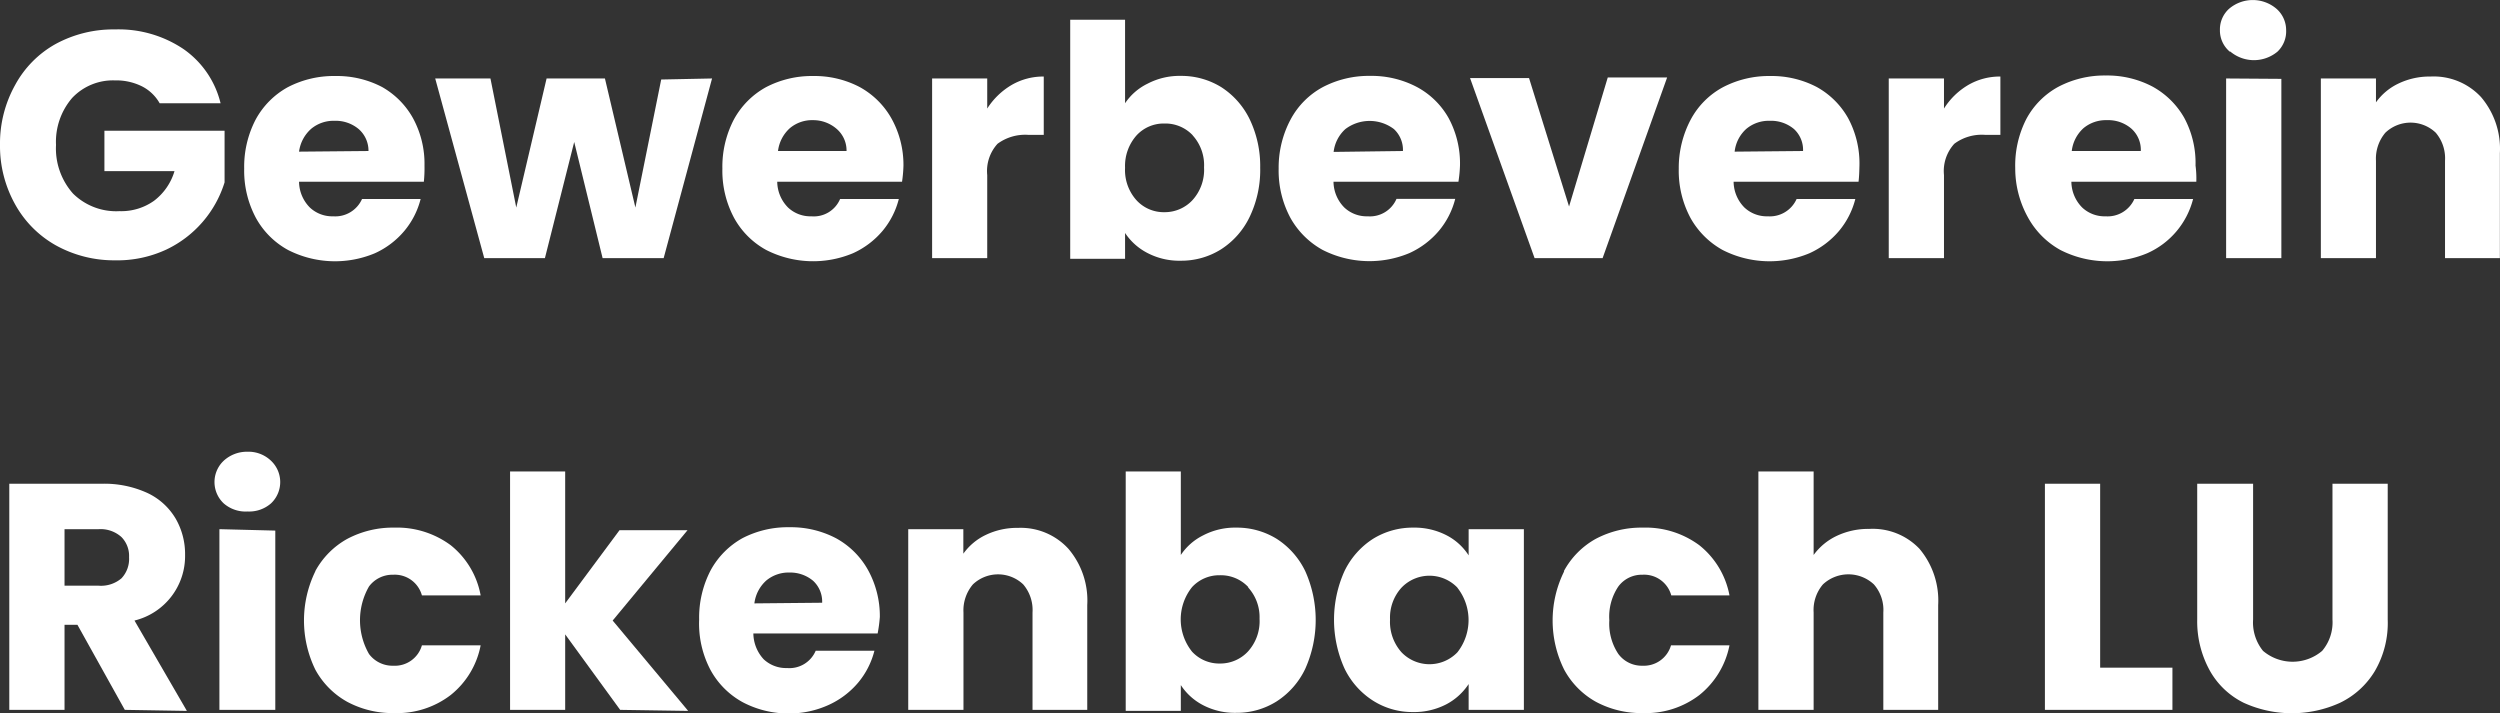 <svg id="Ebene_1" data-name="Ebene 1" xmlns="http://www.w3.org/2000/svg" width="193.7" height="55.28" viewBox="0 0 193.7 55.28"><rect x="0" y="0" width="193.7" height="55.28" fill="#333333" stroke="none"/><defs><style>.cls-1{fill:#fff;}</style></defs><g id="Ebene_2" data-name="Ebene 2"><g id="Ebene_1-2" data-name="Ebene 1-2"><g id="Gewerbeverein_Rickenbach_LU" data-name="Gewerbeverein Rickenbach LU"><path class="cls-1" d="M12.37,8A3.27,3.27,0,0,0,11,6.69a4.46,4.46,0,0,0-2.09-.46A4.34,4.34,0,0,0,5.59,7.59a5.2,5.2,0,0,0-1.25,3.64A5.26,5.26,0,0,0,5.66,15a4.76,4.76,0,0,0,3.61,1.36,4.37,4.37,0,0,0,2.66-.8,4.48,4.48,0,0,0,1.59-2.3H8.09V10.13H17.4v4a8.57,8.57,0,0,1-4.5,5.2,9,9,0,0,1-4,.84A9.3,9.3,0,0,1,4.31,19a8.18,8.18,0,0,1-3.14-3.17A9.26,9.26,0,0,1,0,11.23,9.31,9.31,0,0,1,1.17,6.59,8,8,0,0,1,4.29,3.42,9.35,9.35,0,0,1,8.92,2.28a9,9,0,0,1,5.31,1.53A7.17,7.17,0,0,1,17.09,8Z"/><path class="cls-1" d="M32.84,14.08H23.17a2.88,2.88,0,0,0,.84,2,2.53,2.53,0,0,0,1.81.68,2.27,2.27,0,0,0,2.23-1.34h4.54a6.24,6.24,0,0,1-1.26,2.47,6.46,6.46,0,0,1-2.28,1.73,8,8,0,0,1-6.73-.25,6.27,6.27,0,0,1-2.5-2.5,7.75,7.75,0,0,1-.9-3.8,7.91,7.91,0,0,1,.89-3.81,6.28,6.28,0,0,1,2.48-2.5A7.71,7.71,0,0,1,26,5.89a7.52,7.52,0,0,1,3.6.85A6.27,6.27,0,0,1,32,9.16a7.39,7.39,0,0,1,.89,3.68A10.29,10.29,0,0,1,32.84,14.08ZM28.55,11.7a2.22,2.22,0,0,0-.76-1.7,2.77,2.77,0,0,0-1.87-.64,2.71,2.71,0,0,0-1.81.62,2.86,2.86,0,0,0-.94,1.77Z"/><path class="cls-1" d="M55.17,6.08,51.42,20H46.69l-2.2-9-2.27,9h-4.7L33.72,6.08H38l2,10,2.35-10h4.52l2.36,10,2-9.92Z"/><path class="cls-1" d="M69.89,14.08H60.22a2.88,2.88,0,0,0,.84,2,2.53,2.53,0,0,0,1.81.68,2.21,2.21,0,0,0,2.22-1.34h4.55a6.24,6.24,0,0,1-1.26,2.47,6.5,6.5,0,0,1-2.29,1.73,8,8,0,0,1-6.72-.25,6.27,6.27,0,0,1-2.5-2.5,7.75,7.75,0,0,1-.9-3.8,7.91,7.91,0,0,1,.89-3.81,6.28,6.28,0,0,1,2.48-2.5A7.66,7.66,0,0,1,63,5.89a7.52,7.52,0,0,1,3.6.85,6.29,6.29,0,0,1,2.46,2.42A7.39,7.39,0,0,1,70,12.84,10.2,10.2,0,0,1,69.89,14.08Zm-4.3-2.38a2.21,2.21,0,0,0-.75-1.7A2.77,2.77,0,0,0,63,9.31a2.67,2.67,0,0,0-1.8.62,2.84,2.84,0,0,0-.92,1.77Z"/><path class="cls-1" d="M78.37,6.59a4.87,4.87,0,0,1,2.5-.66v4.52H79.69a3.61,3.61,0,0,0-2.4.69,3.13,3.13,0,0,0-.8,2.42V20H72.22V6.08h4.27V8.41A5.64,5.64,0,0,1,78.37,6.59Z"/><path class="cls-1" d="M88.92,6.48a5.34,5.34,0,0,1,2.57-.6,5.87,5.87,0,0,1,3.13.87,6.14,6.14,0,0,1,2.21,2.5A8.37,8.37,0,0,1,97.64,13a8.4,8.4,0,0,1-.81,3.79,6.12,6.12,0,0,1-2.21,2.52,5.78,5.78,0,0,1-3.13.89,5.33,5.33,0,0,1-2.57-.59,4.61,4.61,0,0,1-1.75-1.56v2H82.92V1.53h4.25V8A4.43,4.43,0,0,1,88.92,6.48Zm3.49,4a2.91,2.91,0,0,0-2.19-.91,2.86,2.86,0,0,0-2.16.92A3.56,3.56,0,0,0,87.17,13a3.49,3.49,0,0,0,.89,2.52,2.86,2.86,0,0,0,2.16.92,2.93,2.93,0,0,0,2.17-.93,3.49,3.49,0,0,0,.9-2.54,3.43,3.43,0,0,0-.88-2.48Z"/><path class="cls-1" d="M113,14.08h-9.68a2.88,2.88,0,0,0,.84,2,2.53,2.53,0,0,0,1.81.68,2.24,2.24,0,0,0,2.23-1.35h4.55a6.24,6.24,0,0,1-1.26,2.47,6.5,6.5,0,0,1-2.29,1.73,8,8,0,0,1-6.73-.25,6.39,6.39,0,0,1-2.5-2.5,7.75,7.75,0,0,1-.9-3.8A7.91,7.91,0,0,1,100,9.25a6.12,6.12,0,0,1,2.49-2.5,7.67,7.67,0,0,1,3.67-.87,7.52,7.52,0,0,1,3.6.85,6.14,6.14,0,0,1,2.48,2.42,7.38,7.38,0,0,1,.88,3.68A10.36,10.36,0,0,1,113,14.08Zm-4.3-2.38A2.2,2.2,0,0,0,108,10a3.12,3.12,0,0,0-3.76,0,2.82,2.82,0,0,0-.91,1.77Z"/><path class="cls-1" d="M121.57,16l3-10h4.6l-5,14H118.9l-5-13.95h4.57Z"/><path class="cls-1" d="M144,14.08h-9.68a2.88,2.88,0,0,0,.84,2,2.53,2.53,0,0,0,1.81.68,2.27,2.27,0,0,0,2.23-1.34h4.55a6.24,6.24,0,0,1-1.26,2.47,6.5,6.5,0,0,1-2.29,1.73,8,8,0,0,1-6.73-.25,6.39,6.39,0,0,1-2.5-2.5,7.75,7.75,0,0,1-.9-3.8A8,8,0,0,1,131,9.26a6.12,6.12,0,0,1,2.49-2.5,7.67,7.67,0,0,1,3.67-.87,7.52,7.52,0,0,1,3.6.85,6.25,6.25,0,0,1,2.43,2.41,7.38,7.38,0,0,1,.88,3.68C144.06,13.25,144.05,13.66,144,14.08Zm-4.3-2.38A2.19,2.19,0,0,0,139,10a2.76,2.76,0,0,0-1.88-.64,2.71,2.71,0,0,0-1.81.62,2.78,2.78,0,0,0-.91,1.77Z"/><path class="cls-1" d="M152.49,6.59a4.87,4.87,0,0,1,2.5-.66v4.52h-1.17a3.55,3.55,0,0,0-2.4.69,3.13,3.13,0,0,0-.8,2.42V20h-4.28V6.08h4.28V8.41A5.52,5.52,0,0,1,152.49,6.59Z"/><path class="cls-1" d="M170.17,14.08h-9.68a2.88,2.88,0,0,0,.84,2,2.53,2.53,0,0,0,1.81.68,2.27,2.27,0,0,0,2.23-1.34h4.55a6.29,6.29,0,0,1-3.55,4.2,8,8,0,0,1-6.73-.25,6.39,6.39,0,0,1-2.5-2.5,7.83,7.83,0,0,1-1-3.84A7.91,7.91,0,0,1,157,9.22a6.12,6.12,0,0,1,2.49-2.5,7.67,7.67,0,0,1,3.67-.87,7.52,7.52,0,0,1,3.6.85,6.31,6.31,0,0,1,2.47,2.42,7.39,7.39,0,0,1,.88,3.71A7.46,7.46,0,0,1,170.17,14.08Zm-4.3-2.38a2.2,2.2,0,0,0-.75-1.75,2.76,2.76,0,0,0-1.88-.64,2.71,2.71,0,0,0-1.81.62,2.82,2.82,0,0,0-.91,1.77Z"/><path class="cls-1" d="M172.76,4A2.14,2.14,0,0,1,172,2.33a2.15,2.15,0,0,1,.72-1.66,2.83,2.83,0,0,1,3.65,0,2.2,2.2,0,0,1,.76,1.66A2.17,2.17,0,0,1,176.46,4a2.85,2.85,0,0,1-3.65,0Zm4,2.11V20h-4.28V6.08Z"/><path class="cls-1" d="M192.23,7.52a6.18,6.18,0,0,1,1.46,4.36V20h-4.25V12.45a3.06,3.06,0,0,0-.72-2.17,2.83,2.83,0,0,0-3.9,0,3.11,3.11,0,0,0-.73,2.17V20h-4.27V6.08h4.27V7.93a4.51,4.51,0,0,1,1.75-1.46,5.57,5.57,0,0,1,2.48-.54A5,5,0,0,1,192.23,7.52Z"/><path class="cls-1" d="M9.67,55,6,48.41H5V55H.72V37.48H7.9a8,8,0,0,1,3.53.72,5,5,0,0,1,2.19,2,5.49,5.49,0,0,1,.72,2.8,5.14,5.14,0,0,1-3.92,5.08l4.06,7ZM5,45.38H7.65a2.45,2.45,0,0,0,1.76-.57A2.19,2.19,0,0,0,10,43.18a2.09,2.09,0,0,0-.59-1.57A2.42,2.42,0,0,0,7.65,41H5Z"/><path class="cls-1" d="M17.33,39a2.27,2.27,0,0,1-.09-3.21h0l.09-.09a2.66,2.66,0,0,1,1.84-.7,2.53,2.53,0,0,1,1.83.7,2.27,2.27,0,0,1,.09,3.21h0L21,39a2.56,2.56,0,0,1-1.81.63A2.58,2.58,0,0,1,17.33,39Zm4,2.11V55H17V41Z"/><path class="cls-1" d="M24.43,44.25a6.28,6.28,0,0,1,2.48-2.5,7.55,7.55,0,0,1,3.64-.87,7,7,0,0,1,4.38,1.37,6.46,6.46,0,0,1,2.31,3.88H32.69a2.18,2.18,0,0,0-2.22-1.6,2.27,2.27,0,0,0-1.88.91,5.25,5.25,0,0,0,0,5.23,2.27,2.27,0,0,0,1.88.91A2.18,2.18,0,0,0,32.69,50h4.55a6.48,6.48,0,0,1-2.32,3.85,6.82,6.82,0,0,1-4.37,1.4,7.44,7.44,0,0,1-3.64-.87,6.28,6.28,0,0,1-2.48-2.5,8.69,8.69,0,0,1,0-7.61Z"/><path class="cls-1" d="M48.05,55l-4.26-5.85V55H39.52V36.53h4.27V46.75L48,41.08h5.27l-5.8,7,5.85,7Z"/><path class="cls-1" d="M68,49.08H58.37a3,3,0,0,0,.8,2,2.53,2.53,0,0,0,1.81.68,2.21,2.21,0,0,0,2.22-1.34h4.55a6.24,6.24,0,0,1-1.26,2.47,6.5,6.5,0,0,1-2.29,1.73,7.37,7.37,0,0,1-3,.66,7.59,7.59,0,0,1-3.65-.87,6.27,6.27,0,0,1-2.5-2.5A7.69,7.69,0,0,1,54.17,48a7.91,7.91,0,0,1,.89-3.81,6.28,6.28,0,0,1,2.48-2.5,7.63,7.63,0,0,1,3.63-.84,7.52,7.52,0,0,1,3.6.85,6.29,6.29,0,0,1,2.46,2.42,7.39,7.39,0,0,1,.94,3.68A10.93,10.93,0,0,1,68,49.08ZM63.7,46.7A2.19,2.19,0,0,0,63,45a2.76,2.76,0,0,0-1.82-.64,2.71,2.71,0,0,0-1.81.62,2.84,2.84,0,0,0-.92,1.77Z"/><path class="cls-1" d="M82.78,42.52a6.18,6.18,0,0,1,1.46,4.36V55H80V47.45a3.06,3.06,0,0,0-.72-2.17,2.83,2.83,0,0,0-3.9,0,3.11,3.11,0,0,0-.73,2.17V55H70.37V41h4.27v1.9a4.51,4.51,0,0,1,1.75-1.46,5.57,5.57,0,0,1,2.48-.54A5,5,0,0,1,82.78,42.52Z"/><path class="cls-1" d="M93.22,41.48a5.34,5.34,0,0,1,2.57-.6,5.87,5.87,0,0,1,3.13.87,6.14,6.14,0,0,1,2.21,2.5,9.25,9.25,0,0,1,0,7.57,6.12,6.12,0,0,1-2.21,2.52,5.78,5.78,0,0,1-3.13.89,5.33,5.33,0,0,1-2.57-.59,4.56,4.56,0,0,1-1.73-1.56v2H87.22V36.53h4.27V43A4.46,4.46,0,0,1,93.22,41.48Zm3.49,4a2.91,2.91,0,0,0-2.19-.91,2.86,2.86,0,0,0-2.16.92,4,4,0,0,0,0,5,2.86,2.86,0,0,0,2.16.92,2.93,2.93,0,0,0,2.17-.93,3.49,3.49,0,0,0,.9-2.54,3.42,3.42,0,0,0-.88-2.42Z"/><path class="cls-1" d="M104.17,44.25a6.14,6.14,0,0,1,2.21-2.5,5.84,5.84,0,0,1,3.12-.87,5.42,5.42,0,0,1,2.59.6,4.45,4.45,0,0,1,1.7,1.55V41h4.28V55h-4.28V53a4.67,4.67,0,0,1-1.73,1.57,5.42,5.42,0,0,1-2.59.6,5.68,5.68,0,0,1-3.1-.89,6.09,6.09,0,0,1-2.2-2.49A9.18,9.18,0,0,1,104.17,44.25Zm8.75,1.28a3,3,0,0,0-4.24-.09l-.09.09A3.45,3.45,0,0,0,107.7,48a3.54,3.54,0,0,0,.89,2.54,3,3,0,0,0,4.24.09l.09-.09a4.05,4.05,0,0,0,0-5Z"/><path class="cls-1" d="M121.17,44.25a6.25,6.25,0,0,1,2.47-2.5,7.55,7.55,0,0,1,3.64-.87,7,7,0,0,1,4.39,1.37A6.49,6.49,0,0,1,134,46.13h-4.51a2.18,2.18,0,0,0-2.23-1.6,2.26,2.26,0,0,0-1.87.91,4.19,4.19,0,0,0-.7,2.62,4.24,4.24,0,0,0,.7,2.61,2.26,2.26,0,0,0,1.87.91A2.19,2.19,0,0,0,129.47,50H134a6.55,6.55,0,0,1-2.33,3.85,6.82,6.82,0,0,1-4.37,1.4,7.44,7.44,0,0,1-3.64-.87,6.25,6.25,0,0,1-2.47-2.5,8.56,8.56,0,0,1,0-7.61Z"/><path class="cls-1" d="M148.72,42.52a6.23,6.23,0,0,1,1.45,4.36V55h-4.25V47.45a3,3,0,0,0-.73-2.17,2.89,2.89,0,0,0-3.95,0,3.06,3.06,0,0,0-.72,2.17V55h-4.28V36.53h4.28V43a4.67,4.67,0,0,1,1.77-1.47,5.69,5.69,0,0,1,2.53-.55A5,5,0,0,1,148.72,42.52Z"/><path class="cls-1" d="M162.72,51.73h5.6V55h-9.88V37.48h4.28Z"/><path class="cls-1" d="M174.57,37.48V48a3.49,3.49,0,0,0,.77,2.43,3.54,3.54,0,0,0,4.58,0,3.42,3.42,0,0,0,.8-2.43V37.48H185V48a7.38,7.38,0,0,1-1,4,6.37,6.37,0,0,1-2.69,2.45,9,9,0,0,1-7.47,0,6.09,6.09,0,0,1-2.6-2.45,7.87,7.87,0,0,1-1-4V37.48Z"/></g></g></g></svg>
